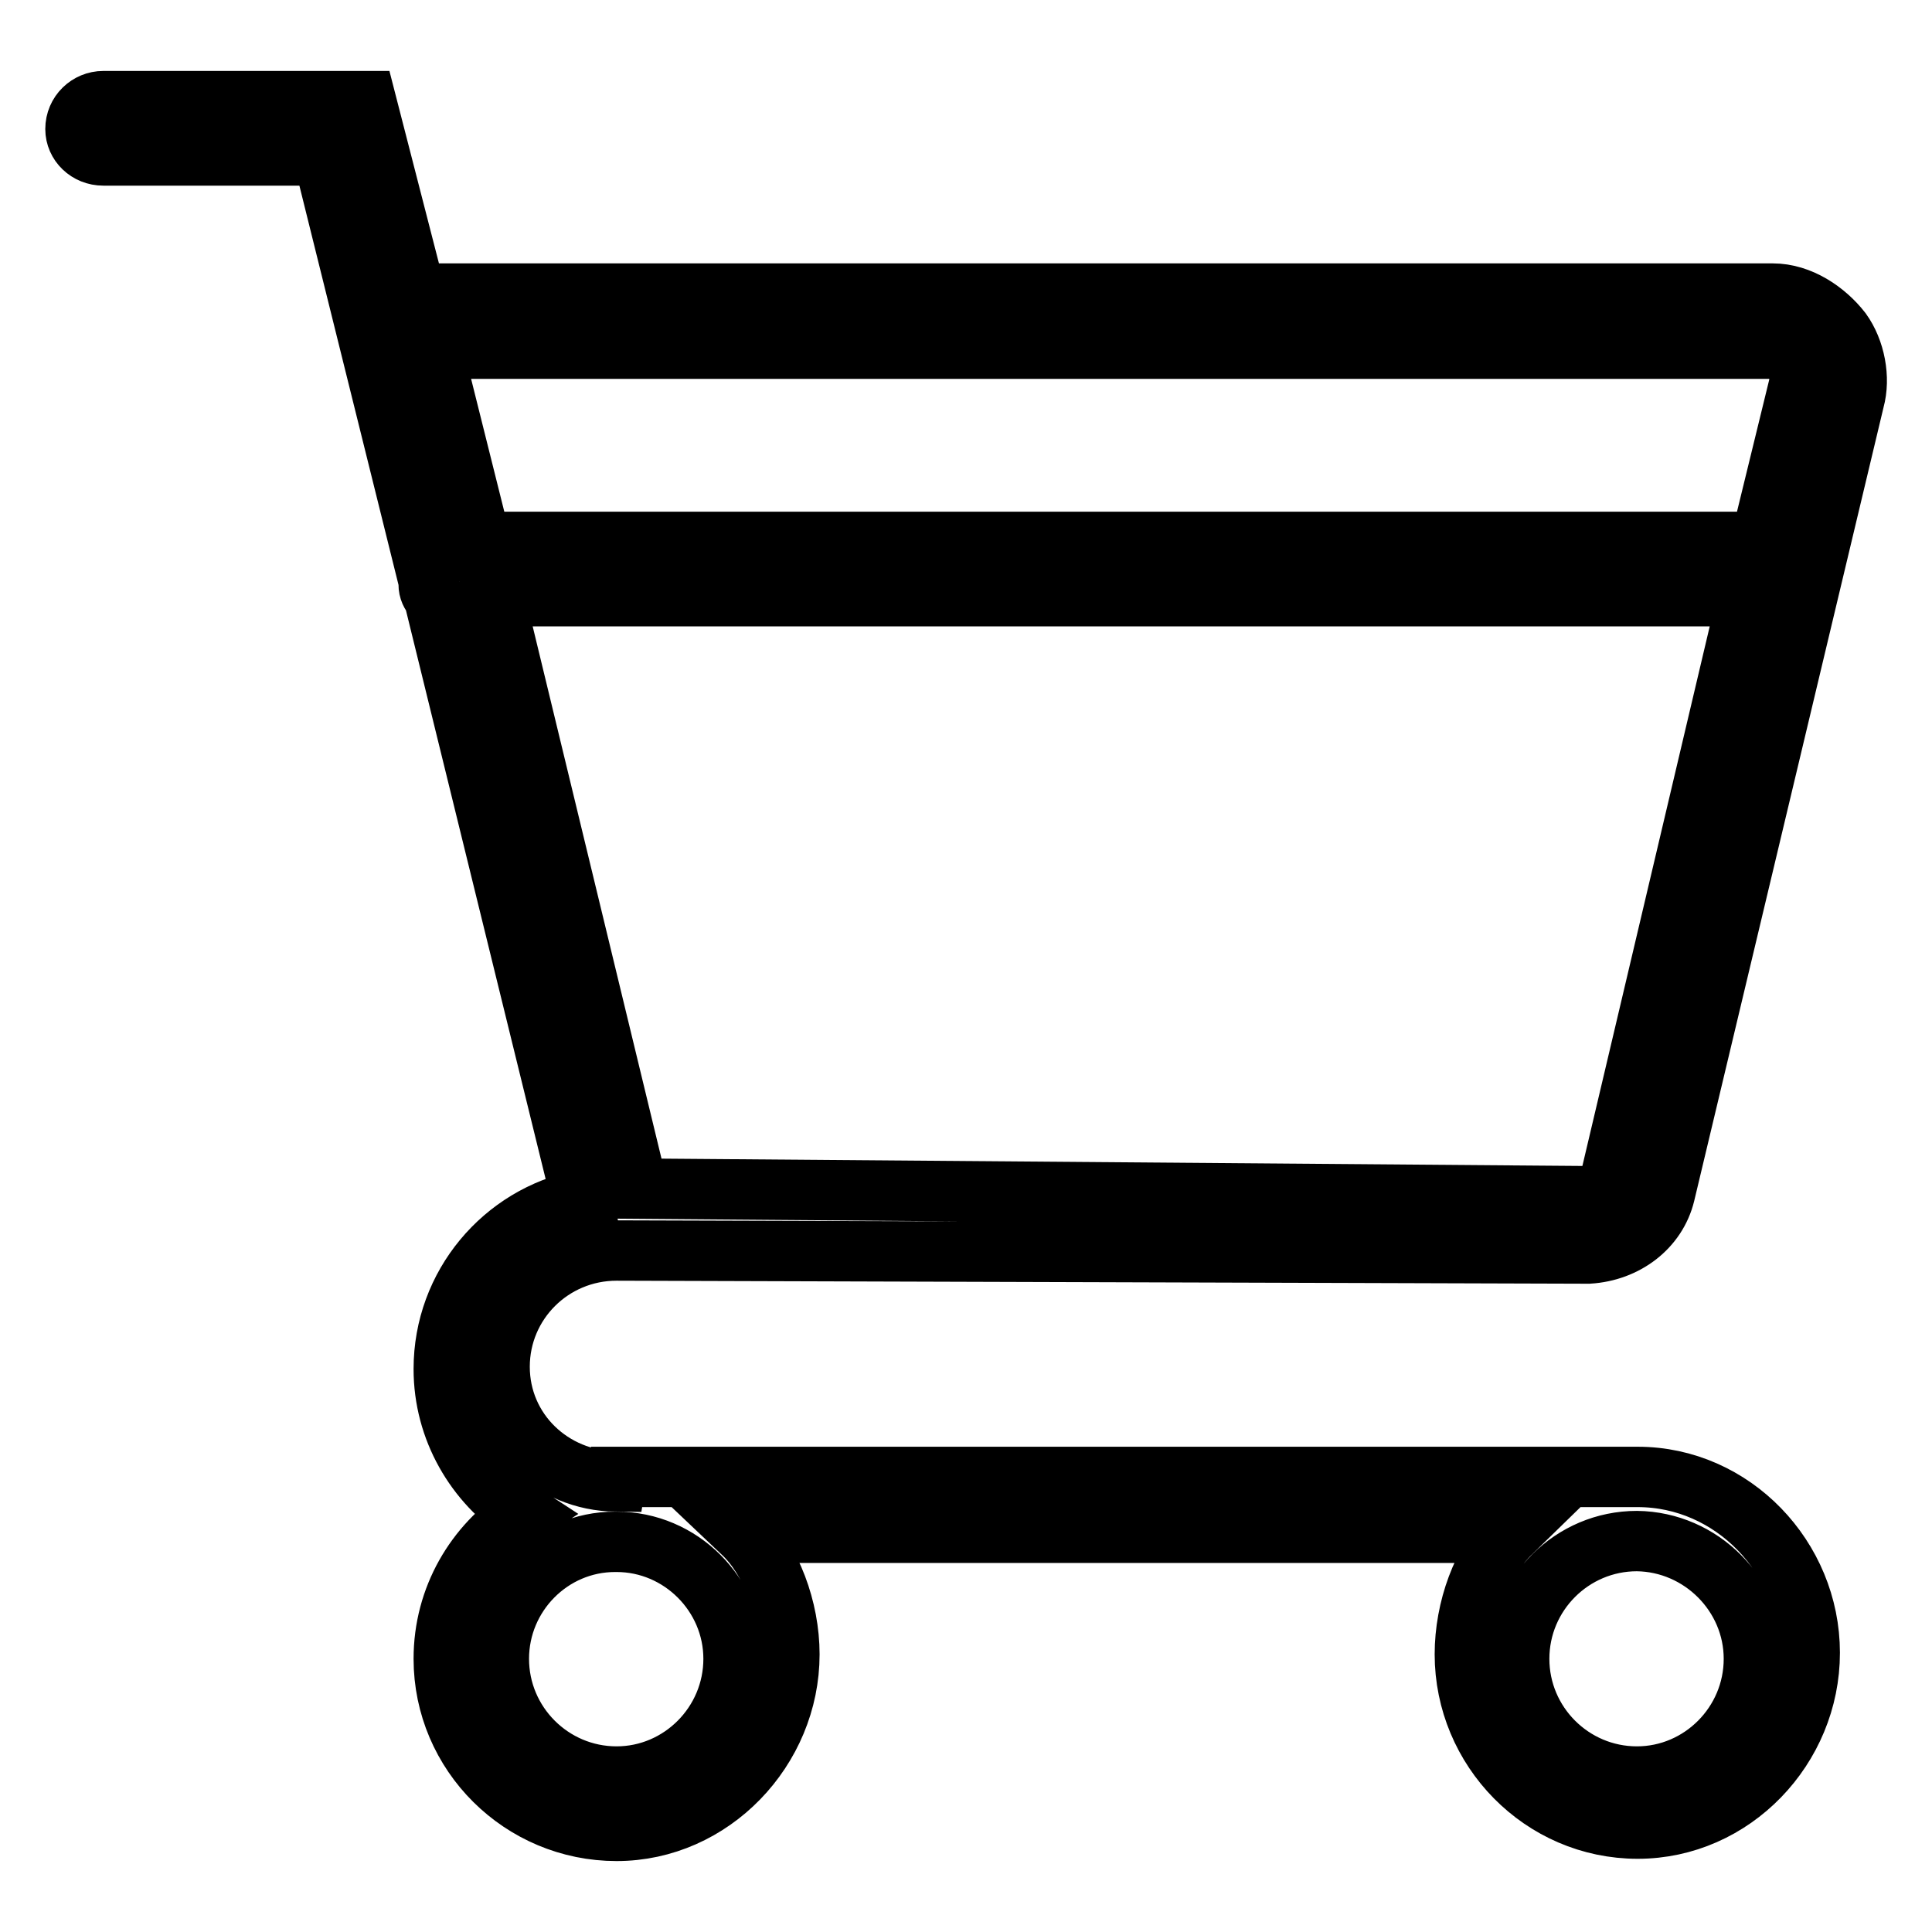 <?xml version="1.0" encoding="utf-8"?>
<!-- Svg Vector Icons : http://www.onlinewebfonts.com/icon -->
<!DOCTYPE svg PUBLIC "-//W3C//DTD SVG 1.1//EN" "http://www.w3.org/Graphics/SVG/1.1/DTD/svg11.dtd">
<svg version="1.1" xmlns="http://www.w3.org/2000/svg" xmlns:xlink="http://www.w3.org/1999/xlink" x="0px" y="0px" viewBox="0 0 256 256" enable-background="new 0 0 256 256" xml:space="preserve">
<g><g><path stroke-width="8" fill-opacity="0" stroke="#000000"  d="M13.7,20.6h29.1l14.1,56.8c0,0.2-0.1-0.1-0.1,0c0,0.8,0.3,1.3,0.7,1.8l19.6,79.8c-10.4,2.1-18.3,11.3-18.3,22.4c0,8,4.2,15.1,10.5,19.2c-6.3,4.1-10.5,11.1-10.5,19.2c0,12.6,10.3,22.8,22.9,22.8c12.6,0,22.9-10.8,22.9-23.4c0-6-2.4-12.5-6.2-16.1h101.8c-3.8,3.7-6.1,10.1-6.1,16.1c0,12.6,10.2,23.1,22.9,23.1c12.6,0,22.8-10.7,22.8-23.3c0-12.6-10.2-23.3-22.8-23.3H81.7c0,0-0.1,0.6-0.1,0.6c-8.5-0.1-15.4-6.7-15.4-15.2c0-8.5,6.9-15.4,15.5-15.4l128.8,0.4c4.9-0.3,9-3.4,10.1-7.9L245.7,53c0.8-2.9,0.1-6.6-1.7-9.1c-2.1-2.7-5.5-5-9.1-5H56.1c-0.2,0-0.4,1.6-0.6,1.7l-7-27.2H13.7c-2,0-3.7,1.6-3.7,3.7C10,19,11.6,20.6,13.7,20.6 M81.7,235.4c-8.6,0-15.6-7-15.6-15.6c0-8.5,6.9-15.5,15.4-15.5c0,0,0.1,0,0.1,0c0,0,0,0,0.1,0c8.5,0,15.5,7,15.5,15.5C97.2,228.4,90.2,235.4,81.7,235.4 M232.4,219.8c0,8.6-7,15.6-15.5,15.6c-8.6,0-15.6-7-15.6-15.6c0-8.6,7-15.6,15.6-15.6C225.4,204.3,232.4,211.3,232.4,219.8 M213.5,155.7c-0.3,1.3-1.8,2.7-3.3,2.8l-125.7-1L65.5,79h166.1L213.5,155.7z M234.8,46.2c1.4,0,2.6,1.2,3.3,2.2c0.3,0.5,0.7,0.6,0.5,1.7l-5.3,21.7H63.7l-6.4-25.6H234.8L234.8,46.2z"/></g></g>
</svg>